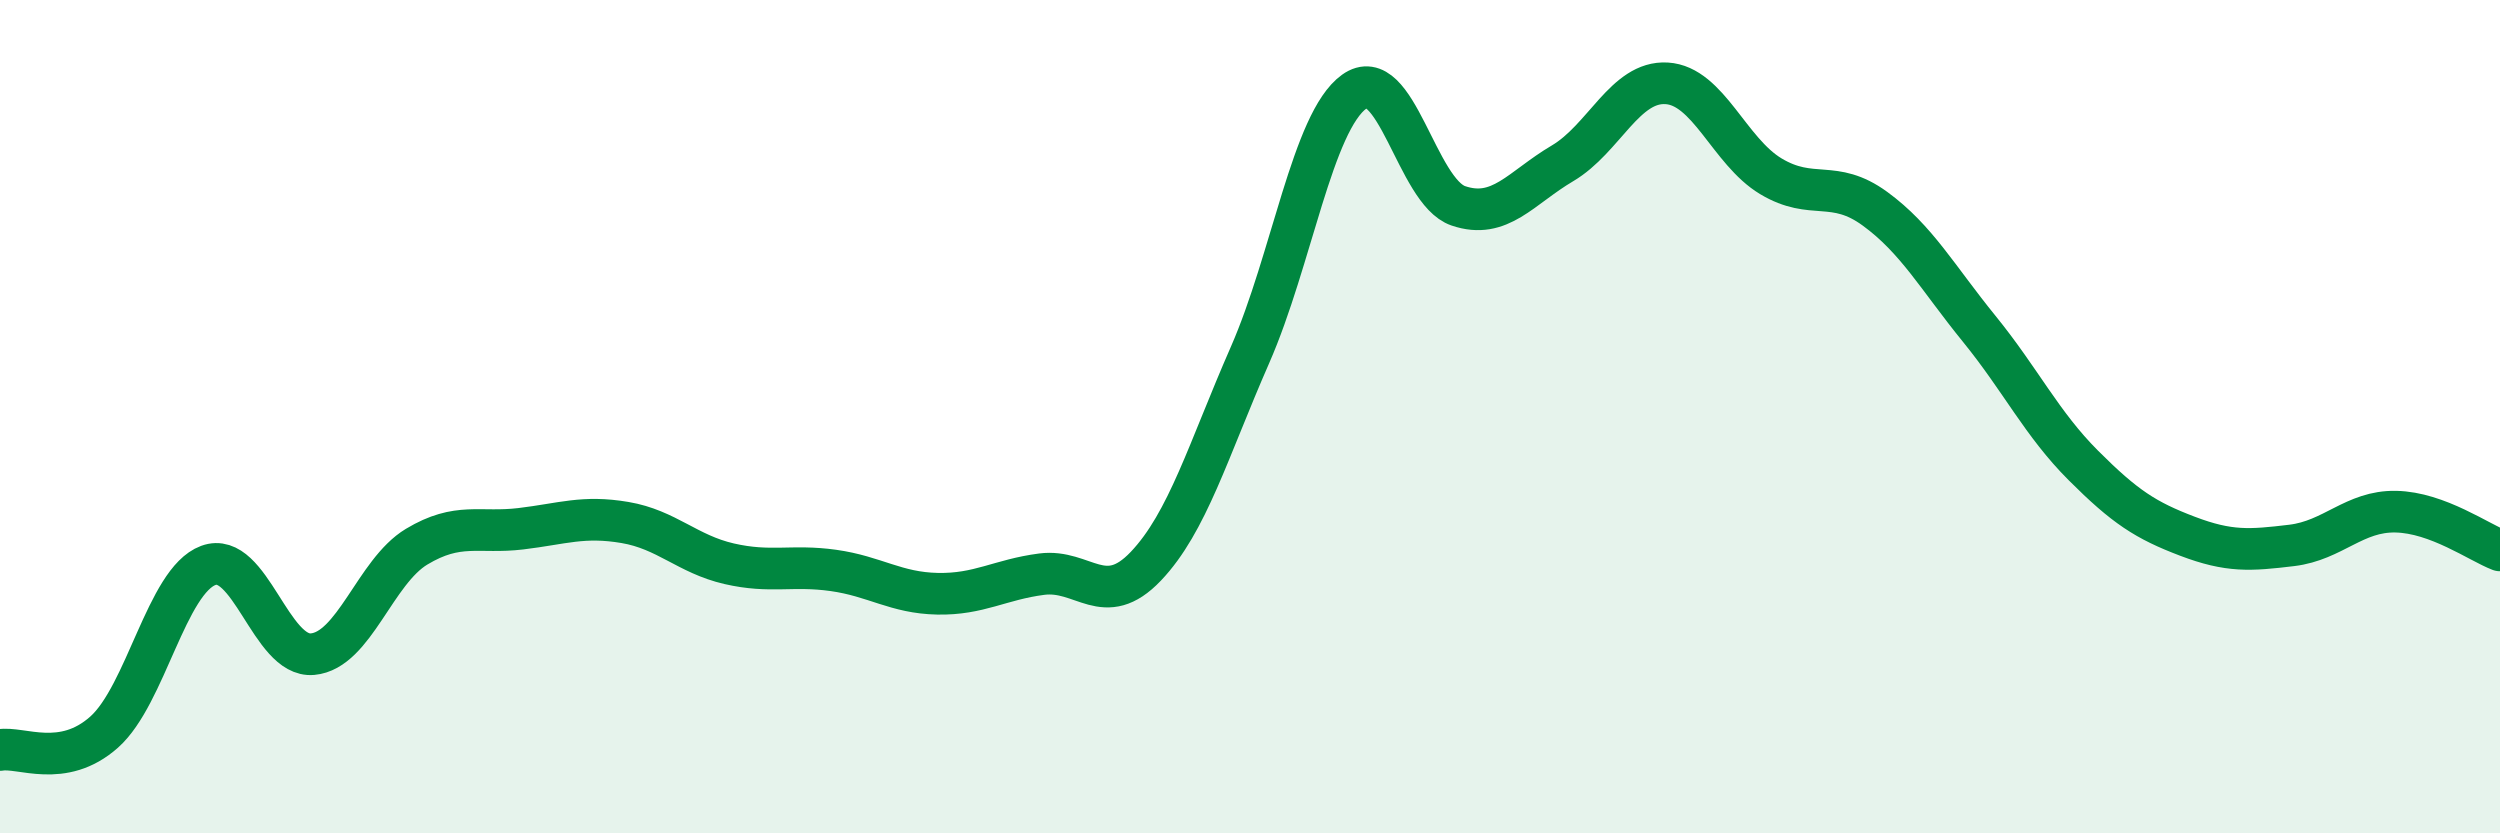 
    <svg width="60" height="20" viewBox="0 0 60 20" xmlns="http://www.w3.org/2000/svg">
      <path
        d="M 0,18 C 0.5,17.91 1.5,18.46 2.5,17.57 C 3.5,16.68 4,13.94 5,13.57 C 6,13.2 6.5,15.79 7.5,15.7 C 8.5,15.61 9,13.72 10,13.12 C 11,12.52 11.5,12.81 12.5,12.69 C 13.5,12.57 14,12.37 15,12.54 C 16,12.71 16.5,13.3 17.5,13.53 C 18.5,13.76 19,13.55 20,13.69 C 21,13.83 21.5,14.23 22.5,14.25 C 23.5,14.27 24,13.91 25,13.78 C 26,13.65 26.5,14.64 27.5,13.59 C 28.5,12.54 29,10.8 30,8.52 C 31,6.24 31.5,2.92 32.5,2.2 C 33.5,1.48 34,4.6 35,4.94 C 36,5.28 36.5,4.51 37.5,3.92 C 38.5,3.33 39,1.94 40,2 C 41,2.06 41.5,3.63 42.5,4.23 C 43.5,4.83 44,4.28 45,5.01 C 46,5.74 46.5,6.66 47.5,7.89 C 48.5,9.12 49,10.17 50,11.17 C 51,12.17 51.5,12.49 52.5,12.87 C 53.5,13.25 54,13.21 55,13.09 C 56,12.97 56.5,12.26 57.5,12.28 C 58.5,12.3 59.5,13.02 60,13.21L60 20L0 20Z"
        fill="#008740"
        opacity="0.1"
        stroke-linecap="round"
        stroke-linejoin="round"
      />
      <path
        d="M 0,18 C 0.5,17.91 1.5,18.46 2.5,17.57 C 3.5,16.68 4,13.94 5,13.57 C 6,13.2 6.5,15.79 7.5,15.7 C 8.5,15.61 9,13.72 10,13.12 C 11,12.52 11.5,12.81 12.5,12.69 C 13.5,12.57 14,12.37 15,12.54 C 16,12.71 16.5,13.3 17.5,13.53 C 18.5,13.76 19,13.55 20,13.69 C 21,13.83 21.5,14.23 22.5,14.25 C 23.5,14.27 24,13.91 25,13.78 C 26,13.65 26.5,14.64 27.5,13.59 C 28.5,12.54 29,10.8 30,8.52 C 31,6.24 31.5,2.92 32.5,2.2 C 33.5,1.48 34,4.6 35,4.94 C 36,5.28 36.5,4.51 37.5,3.92 C 38.5,3.33 39,1.94 40,2 C 41,2.06 41.5,3.63 42.5,4.23 C 43.5,4.83 44,4.28 45,5.01 C 46,5.74 46.5,6.66 47.5,7.89 C 48.5,9.12 49,10.17 50,11.17 C 51,12.17 51.5,12.49 52.5,12.87 C 53.5,13.25 54,13.21 55,13.09 C 56,12.97 56.5,12.26 57.5,12.28 C 58.5,12.3 59.5,13.02 60,13.21"
        stroke="#008740"
        stroke-width="1"
        fill="none"
        stroke-linecap="round"
        stroke-linejoin="round"
      />
    </svg>
  